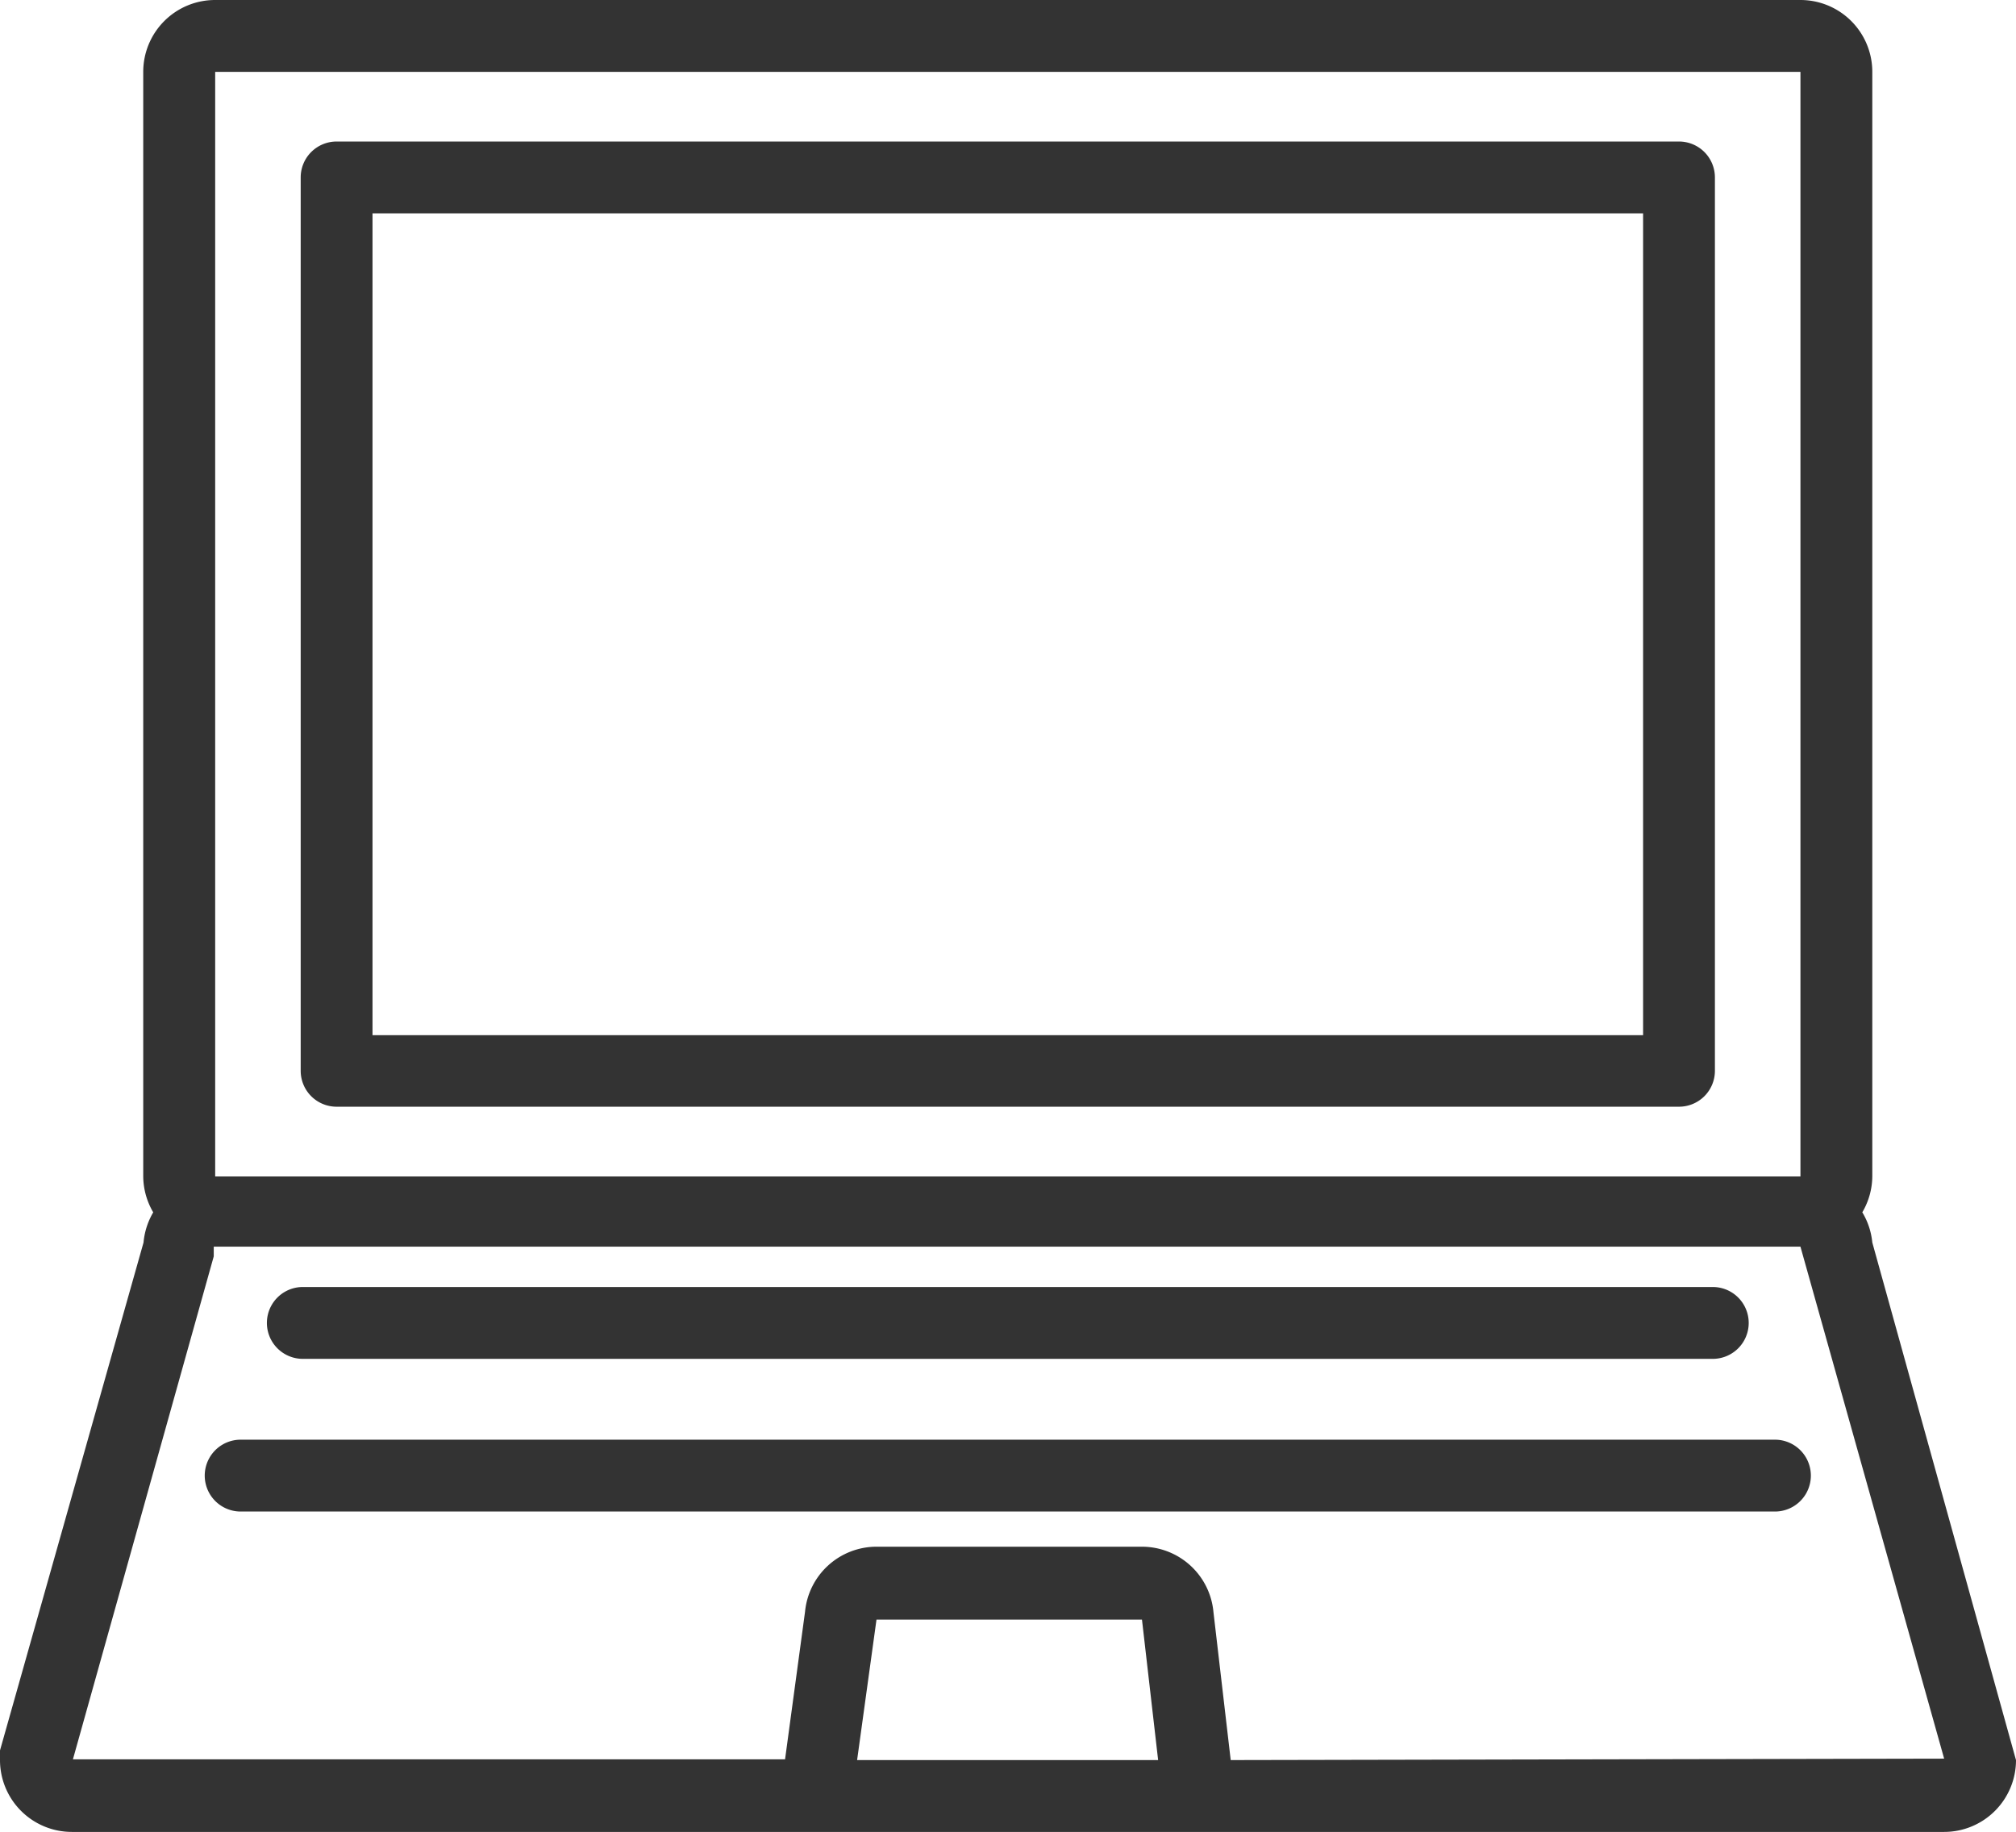 <svg xmlns="http://www.w3.org/2000/svg" width="60.522" height="55" viewBox="0 0 60.522 55">
  <g id="laptop_2_" data-name="laptop (2)" transform="translate(0 -20.48)">
    <g id="Group_265" data-name="Group 265" transform="translate(0 20.48)">
      <g id="Group_264" data-name="Group 264" transform="translate(0 0)">
        <path id="Path_294" data-name="Path 294" d="M56.208,57.783a2.158,2.158,0,0,0-.3-.906,2.157,2.157,0,0,0,.3-1.078V22.637a2.157,2.157,0,0,0-2.157-2.157H6.46A2.157,2.157,0,0,0,4.3,22.637V55.8a2.157,2.157,0,0,0,.3,1.078,2.158,2.158,0,0,0-.291.906L0,73.032v.291A2.157,2.157,0,0,0,2.157,75.48H58.365a2.157,2.157,0,0,0,2.157-2.157ZM6.46,22.637H54.051V55.8H6.46ZM25.731,73.323l.582-4.217h7.97l.485,4.217Zm11.216,0-.518-4.443a2.157,2.157,0,0,0-2.157-1.963H26.325a2.157,2.157,0,0,0-2.157,1.952l-.6,4.432H2.189L6.417,58.2v-.291H54.051L58.365,73.28Z" transform="translate(0 -20.48)" fill="#333"/>
      </g>
    </g>
    <g id="Group_267" data-name="Group 267" transform="translate(9.026 24.729)">
      <g id="Group_266" data-name="Group 266" transform="translate(0 0)">
        <path id="Path_295" data-name="Path 295" d="M108.339,52h-40.3a1.078,1.078,0,0,0-1.078,1.078V79.9a1.078,1.078,0,0,0,1.078,1.078h40.3a1.078,1.078,0,0,0,1.078-1.078V53.078A1.078,1.078,0,0,0,108.339,52ZM69.117,78.831V54.157h38.144V78.831Z" transform="translate(-66.96 -52)" fill="#333"/>
      </g>
    </g>
    <g id="Group_269" data-name="Group 269" transform="translate(8.013 59.12)">
      <g id="Group_268" data-name="Group 268">
        <path id="Path_296" data-name="Path 296" d="M102.847,307.12H60.518a1.078,1.078,0,0,0,0,2.157h42.328a1.078,1.078,0,1,0,0-2.157Z" transform="translate(-59.44 -307.12)" fill="#333"/>
      </g>
    </g>
    <g id="Group_271" data-name="Group 271" transform="translate(6.147 63.704)">
      <g id="Group_270" data-name="Group 270">
        <path id="Path_297" data-name="Path 297" d="M92.738,341.12H46.678a1.078,1.078,0,0,0,0,2.157h46.06a1.078,1.078,0,0,0,0-2.157Z" transform="translate(-45.6 -341.12)" fill="#333"/>
      </g>
    </g>
  </g>
</svg>
